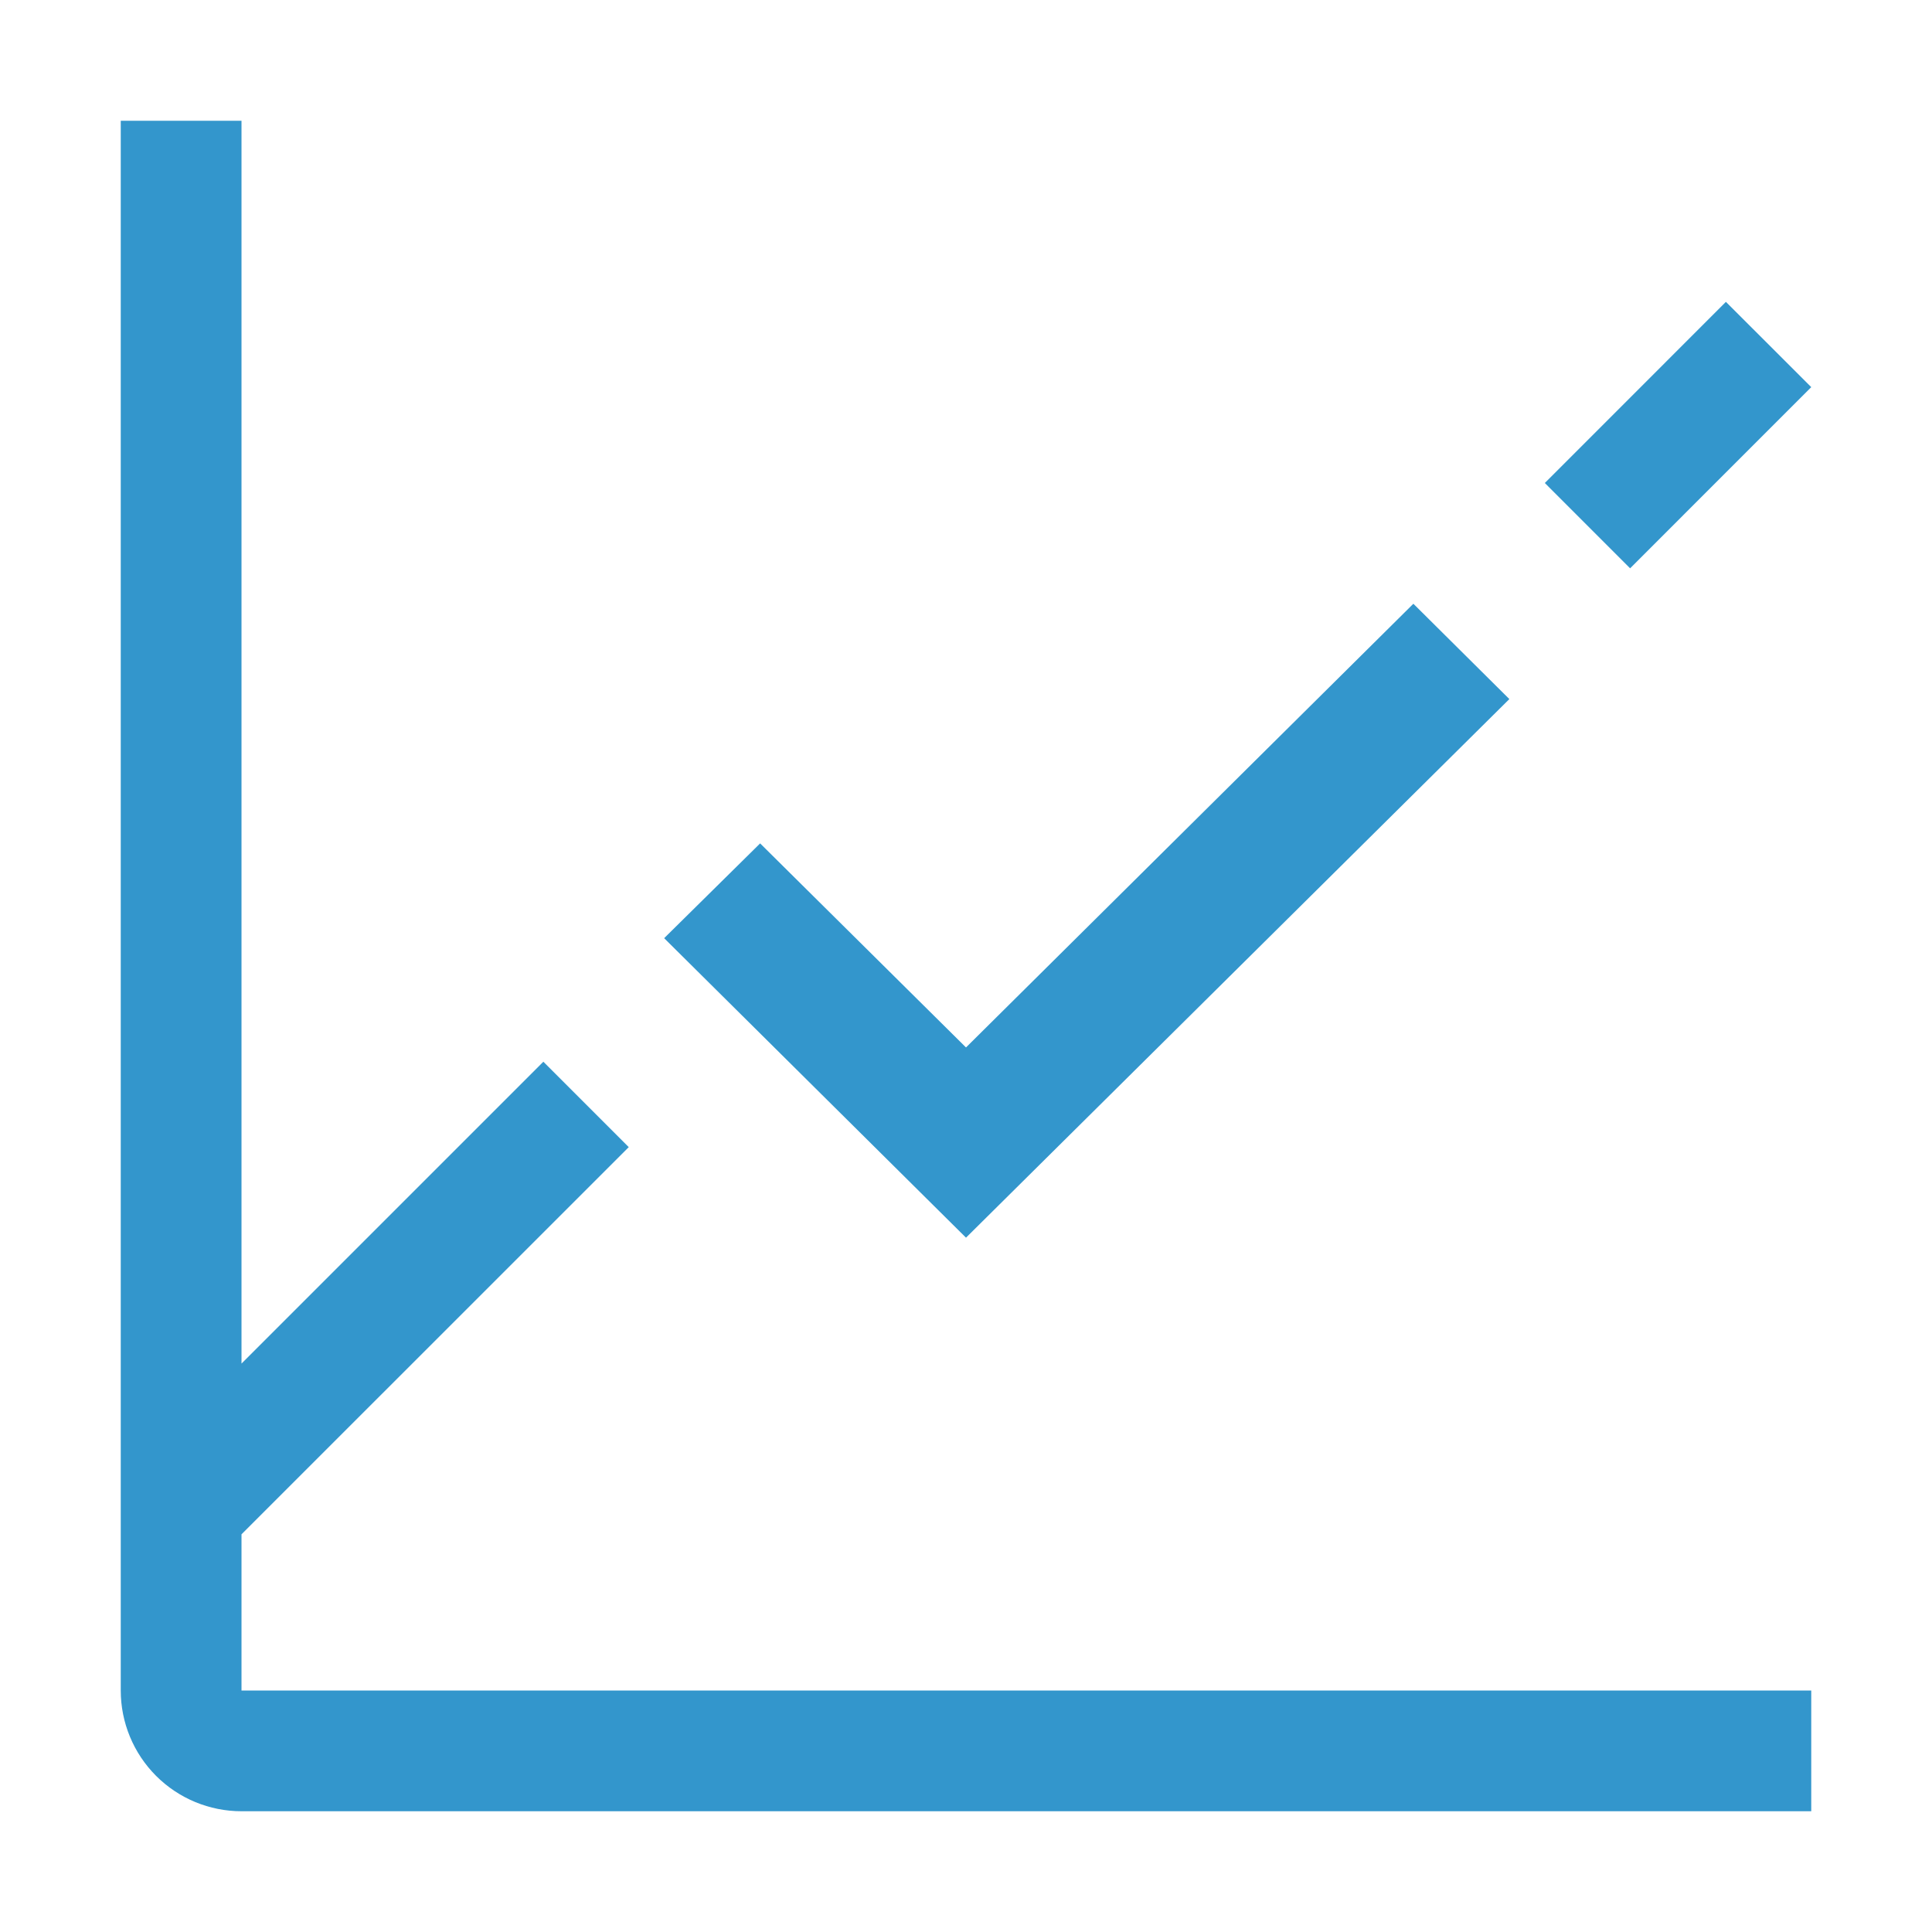 <svg width="50" height="50" viewBox="0 0 50 50" fill="none" xmlns="http://www.w3.org/2000/svg">
<path d="M39.98 12.5L44.666 7.812L46.875 10.019L42.187 14.708L39.98 12.5Z" fill="#3396CC"/>
<path d="M25 32.031L17.188 24.28L19.672 21.827L25 27.108L36.578 15.625L39.062 18.092L25 32.031Z" fill="#3396CC"/>
<path d="M6.25 43.75V39.708L16.272 29.688L14.062 27.477L6.25 35.289V3.125H3.125V43.75C3.125 44.579 3.454 45.374 4.04 45.96C4.626 46.546 5.421 46.875 6.25 46.875H46.875V43.75H6.25Z" fill="#3396CC"/>
</svg>
